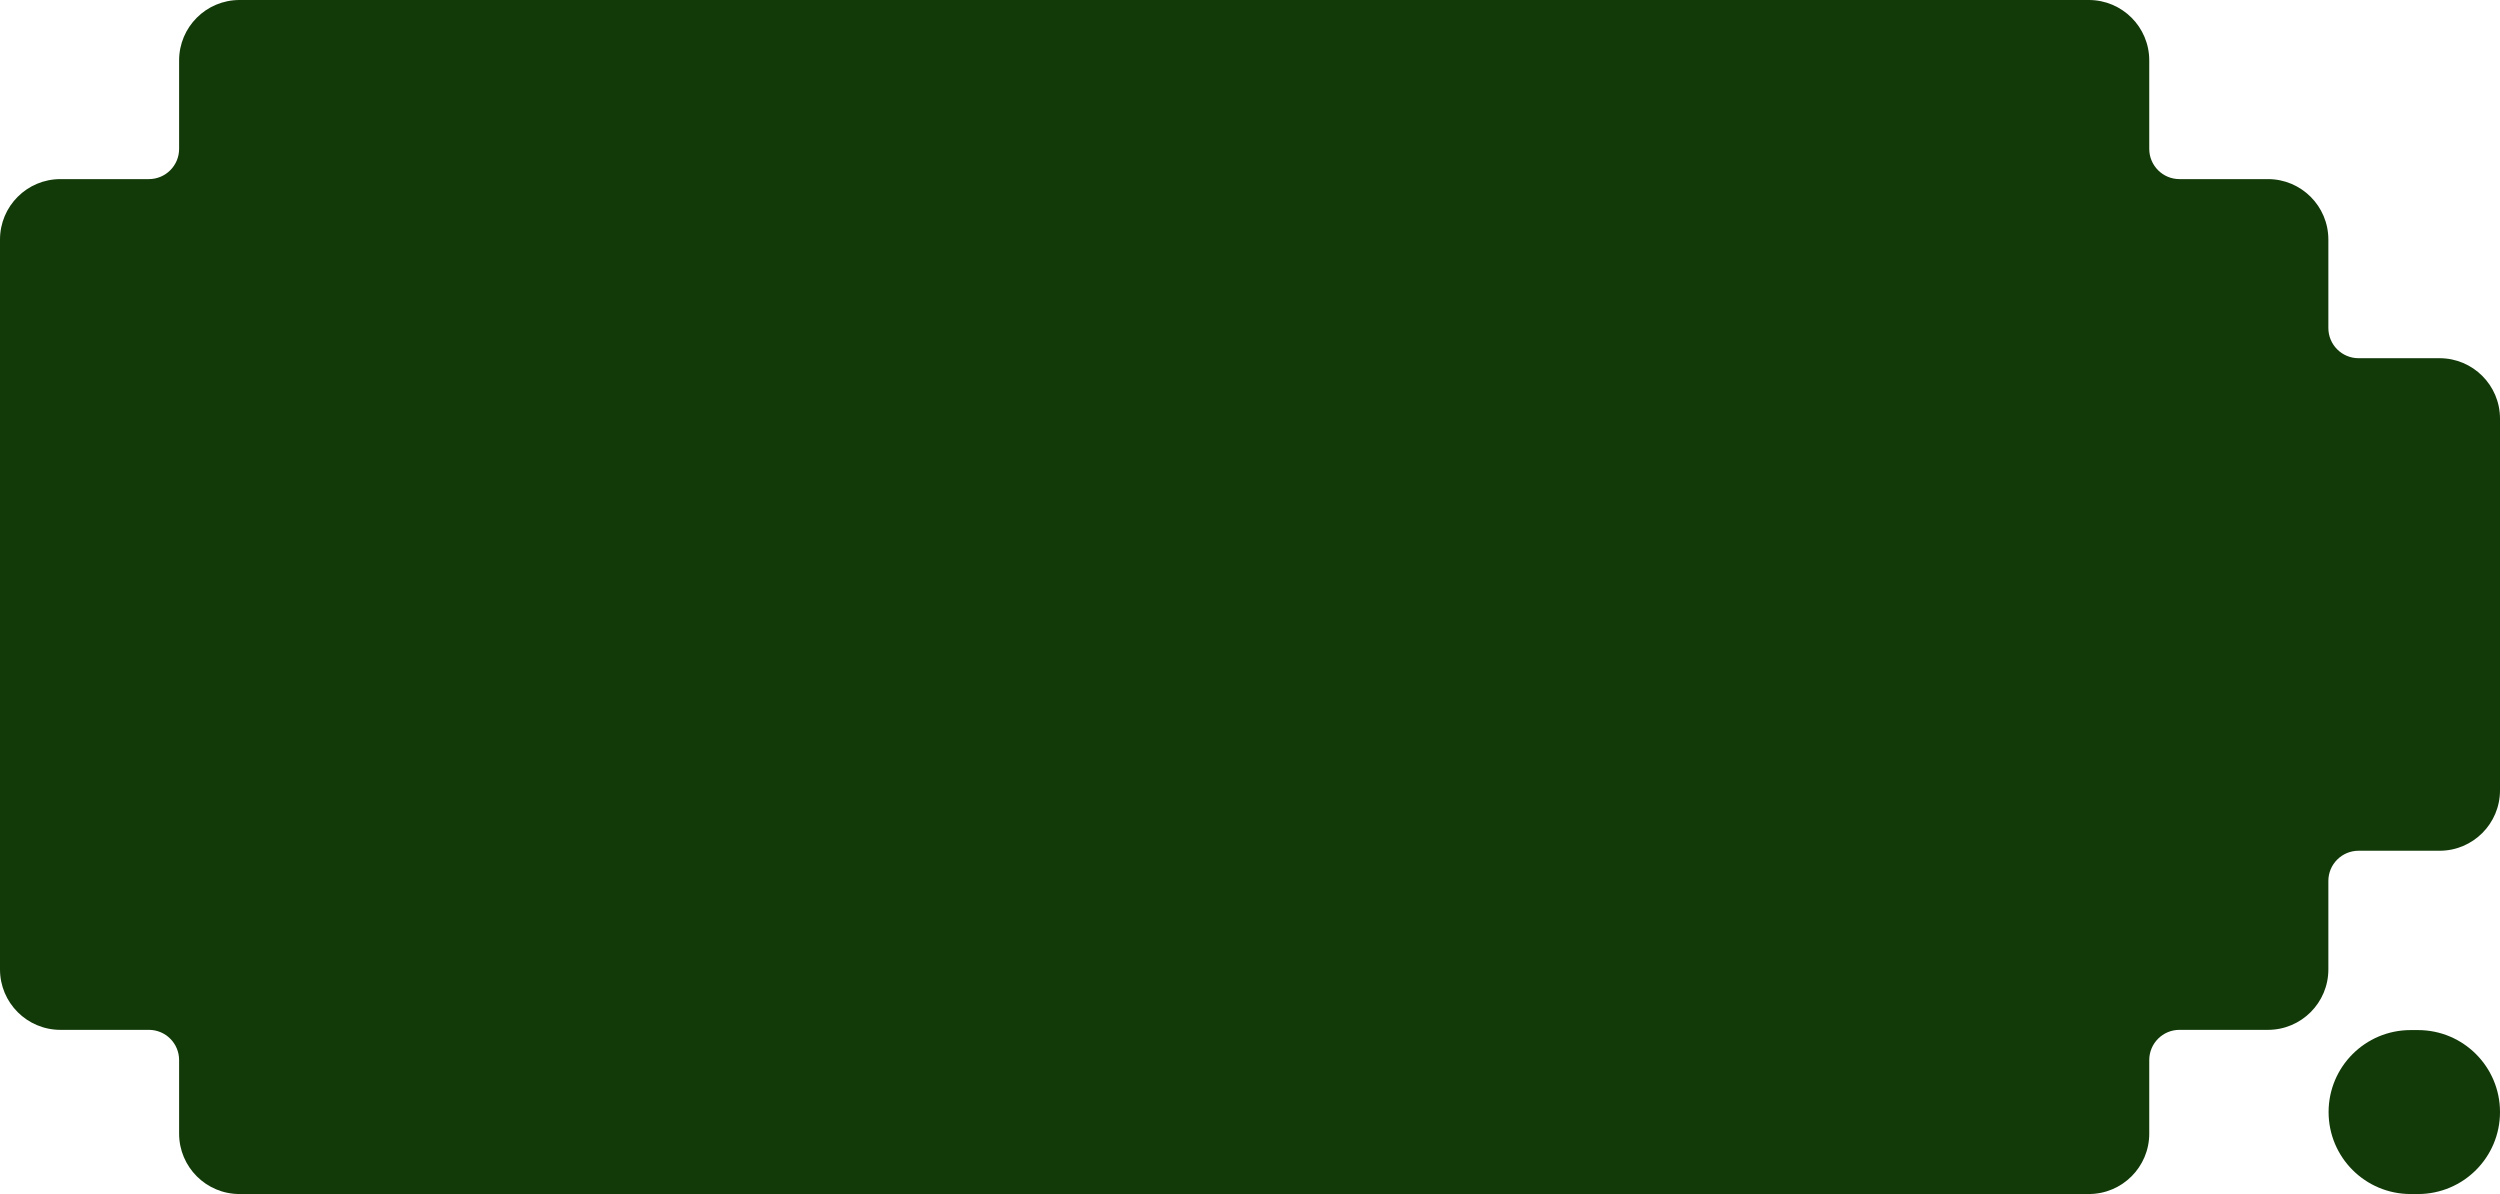 <svg width="335" height="160" viewBox="0 0 335 160" fill="none" xmlns="http://www.w3.org/2000/svg">
<path d="M32.097 0H111.903C116.375 0 120 3.625 120 8.097V151.903C120 156.375 116.375 160 111.903 160H32.097C27.625 160 24 156.375 24 151.903V142.048C24 139.812 22.188 138 19.952 138H8.097C3.625 138 0 134.375 0 129.903V32.097C0 27.625 3.625 24 8.097 24H19.952C22.188 24 24 22.188 24 19.952V8.097C24 3.625 27.625 0 32.097 0Z" fill="#123A09"/>
<path d="M316.048 48C313.813 48 312 46.188 312 43.952V32.097C312 27.625 308.375 24 303.903 24H292.048C289.813 24 288 22.188 288 19.952V8.097C288 3.625 284.375 0 279.903 0H210.097C205.625 0 202 3.625 202 8.097V151.902C202 156.374 205.625 159.999 210.097 159.999H279.903C284.375 159.999 288 156.374 288 151.902V142.048C288 139.812 289.813 138 292.048 138H303.903C308.375 138 312 134.375 312 129.903V118.048C312 115.813 313.813 114 316.048 114H326.903C331.375 114 335 110.375 335 105.903V56.097C335 51.625 331.375 48 326.903 48H316.048Z" fill="#123A09"/>
<path d="M335 149.015C335 142.949 330.082 138.031 324.016 138.031H323.015C316.949 138.031 312.031 142.949 312.031 149.015V149.015C312.031 155.082 316.949 159.999 323.015 160L324.015 160C330.082 160 335 155.082 335 149.015V149.015Z" fill="#123A09"/>
<path d="M111.097 0H223.903C228.375 0 232 3.625 232 8.097V151.903C232 156.375 228.375 160 223.903 160H111.097C106.625 160 103 156.375 103 151.903V8.097C103 3.625 106.625 0 111.097 0Z" fill="#123A09"/>
</svg>
